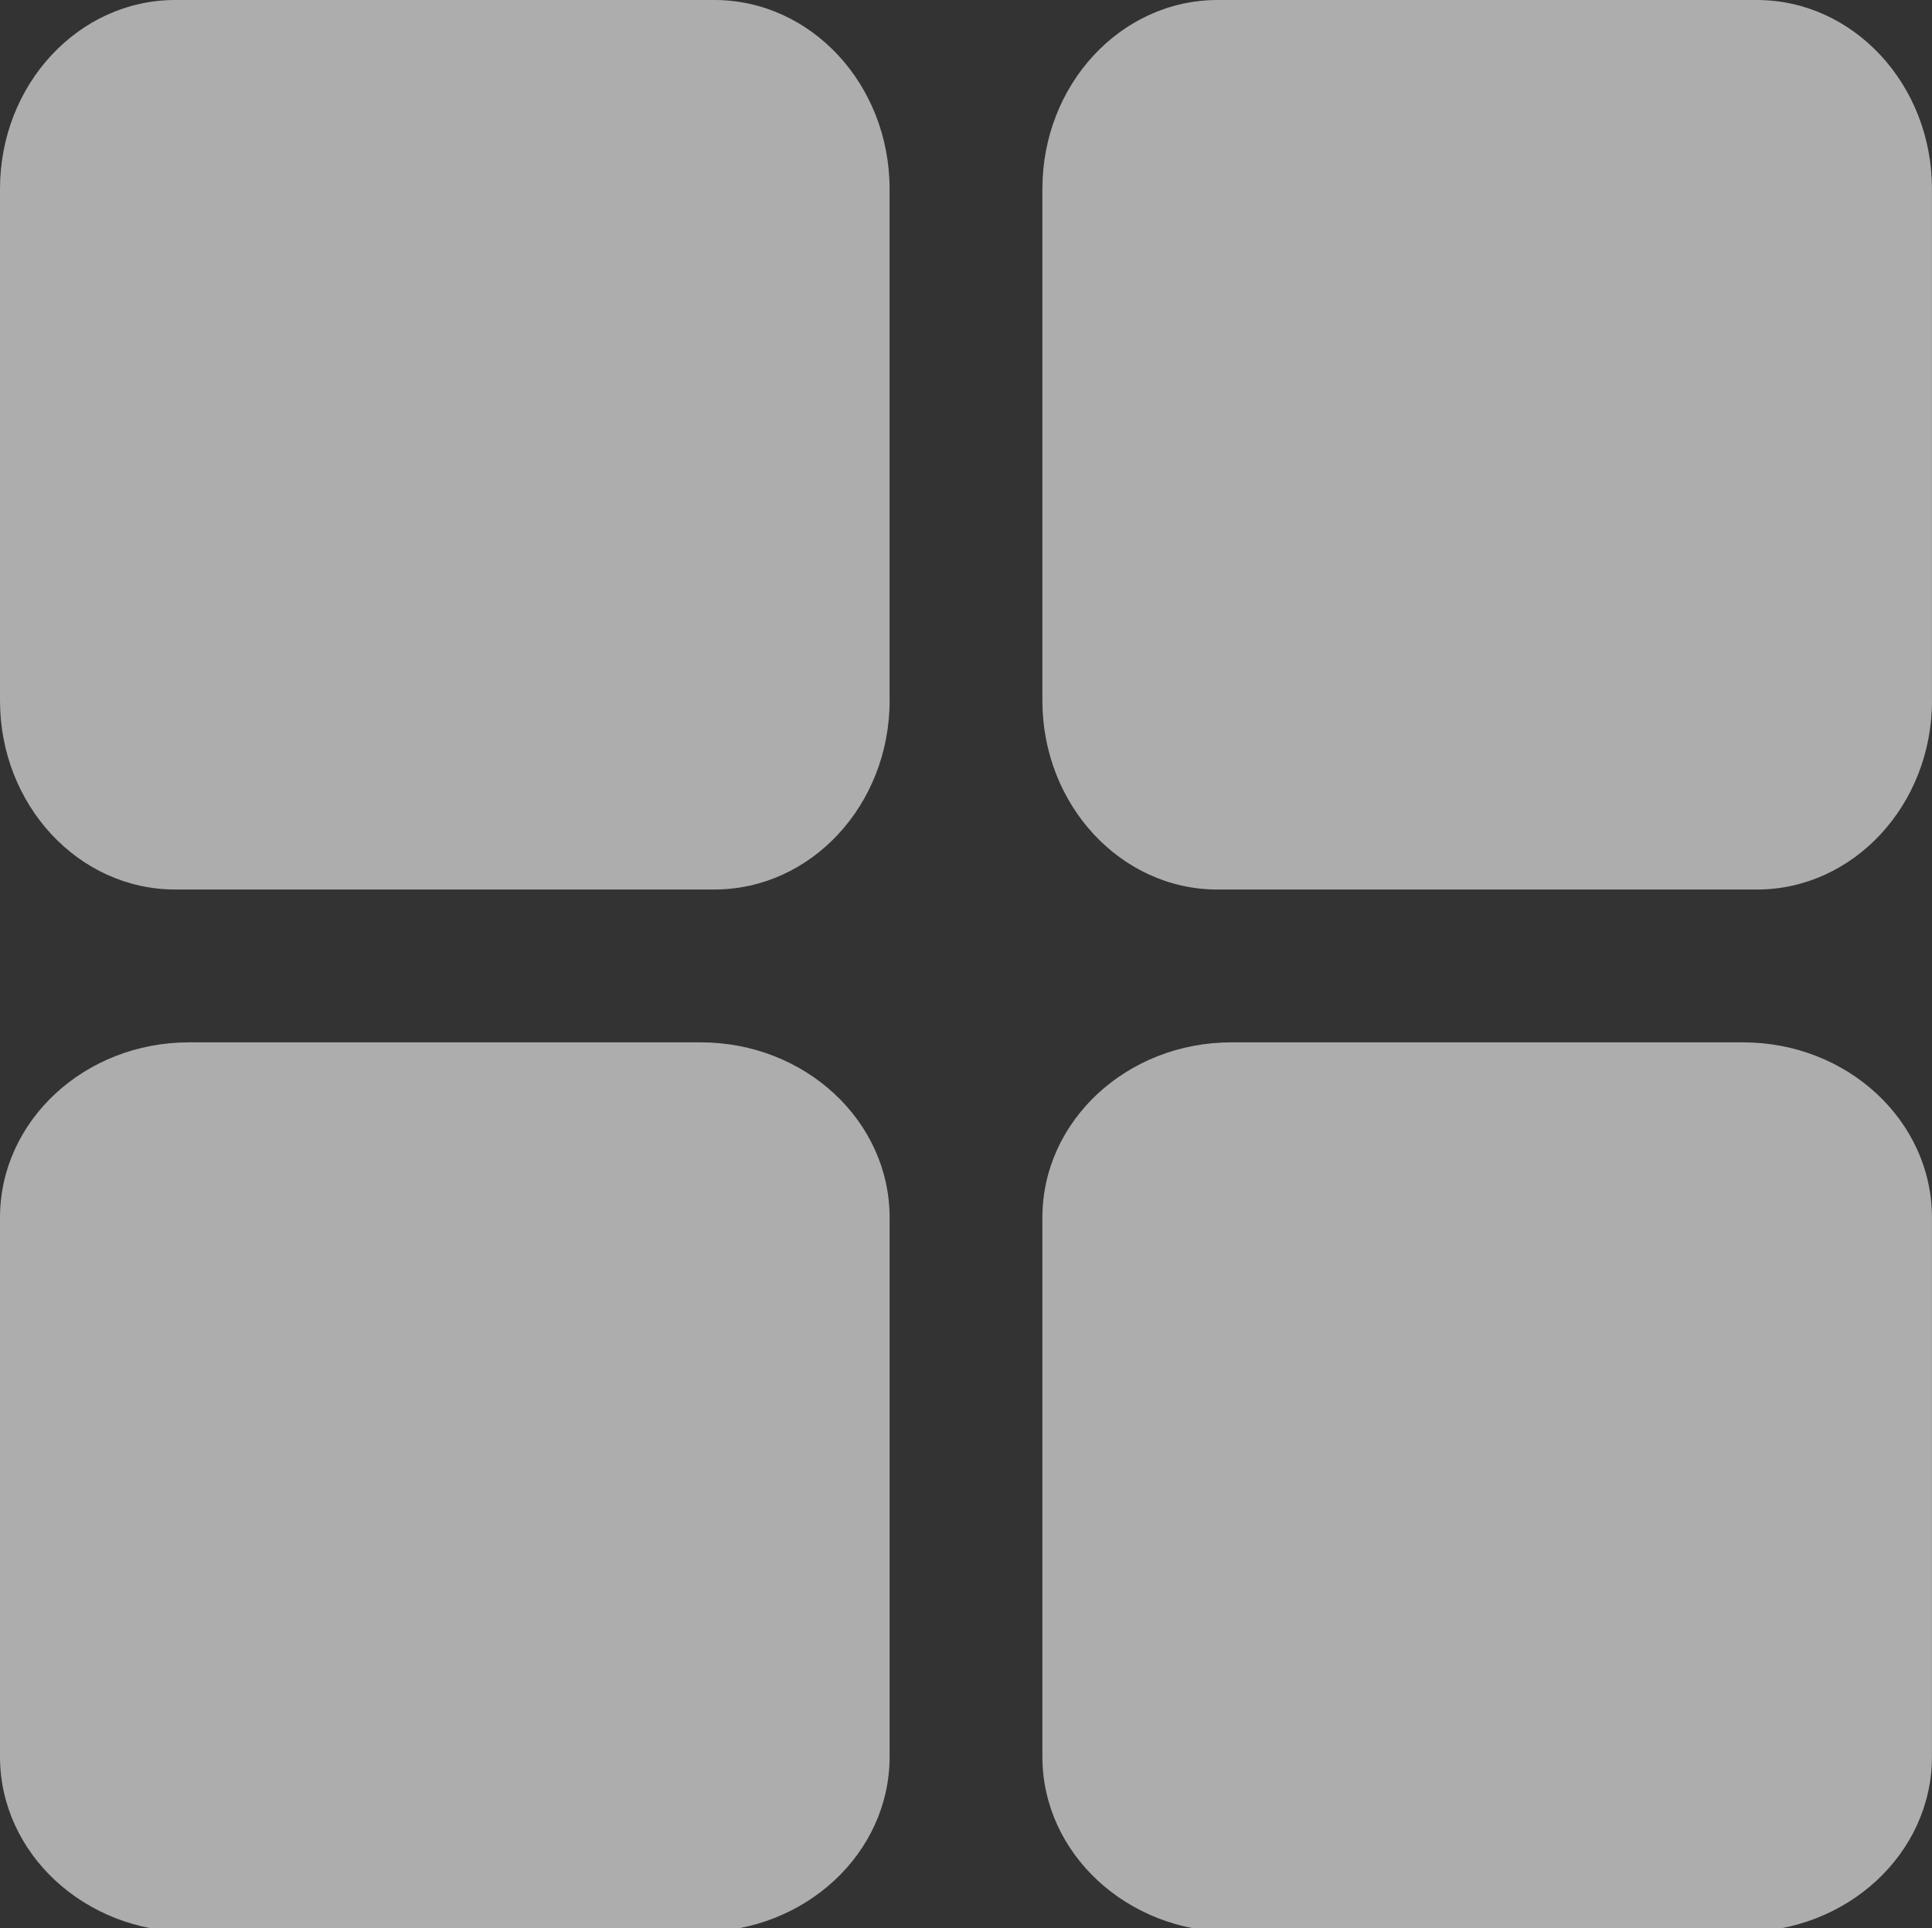 <?xml version="1.0" encoding="utf-8"?>
<!-- Generator: Adobe Illustrator 15.0.0, SVG Export Plug-In . SVG Version: 6.00 Build 0)  -->
<!DOCTYPE svg PUBLIC "-//W3C//DTD SVG 1.1//EN" "http://www.w3.org/Graphics/SVG/1.1/DTD/svg11.dtd">
<svg version="1.1" id="Ebene_1" xmlns="http://www.w3.org/2000/svg" xmlns:xlink="http://www.w3.org/1999/xlink" x="0px" y="0px"
	 width="48.093px" height="48px" viewBox="0 0 48.093 48" enable-background="new 0 0 48.093 48" xml:space="preserve">
<rect x="0" y="0" width="48.093" height="48" fill="#333333" stroke="none"/>
<path opacity="0.6" fill="#FFFFFF" d="M22.145,17.441c0,2.597-1.954,4.703-4.362,4.703H4.362C1.953,22.145,0,20.039,0,17.441V4.703
	C0,2.105,1.953,0,4.362,0h13.42c2.409,0,4.362,2.105,4.362,4.703V17.441z"/>
<path opacity="0.6" fill="#FFFFFF" d="M48.093,17.441c0,2.597-1.953,4.704-4.361,4.704H30.309c-2.408,0-4.361-2.106-4.361-4.704
	V4.703C25.948,2.105,27.901,0,30.309,0h13.422c2.408,0,4.361,2.105,4.361,4.703V17.441z"/>
<path opacity="0.6" fill="#FFFFFF" d="M4.704,48.093C2.107,48.093,0,46.14,0,43.731V30.311c0-2.409,2.107-4.362,4.704-4.362h12.738
	c2.597,0,4.703,1.953,4.703,4.362v13.421c0,2.408-2.105,4.361-4.703,4.361H4.704z"/>
<path opacity="0.6" fill="#FFFFFF" d="M30.651,48.093c-2.596,0-4.703-1.953-4.703-4.361V30.311c0-2.409,2.107-4.362,4.703-4.362
	h12.738c2.598,0,4.703,1.953,4.703,4.362v13.421c0,2.408-2.105,4.361-4.703,4.361H30.651z"/>
</svg>
